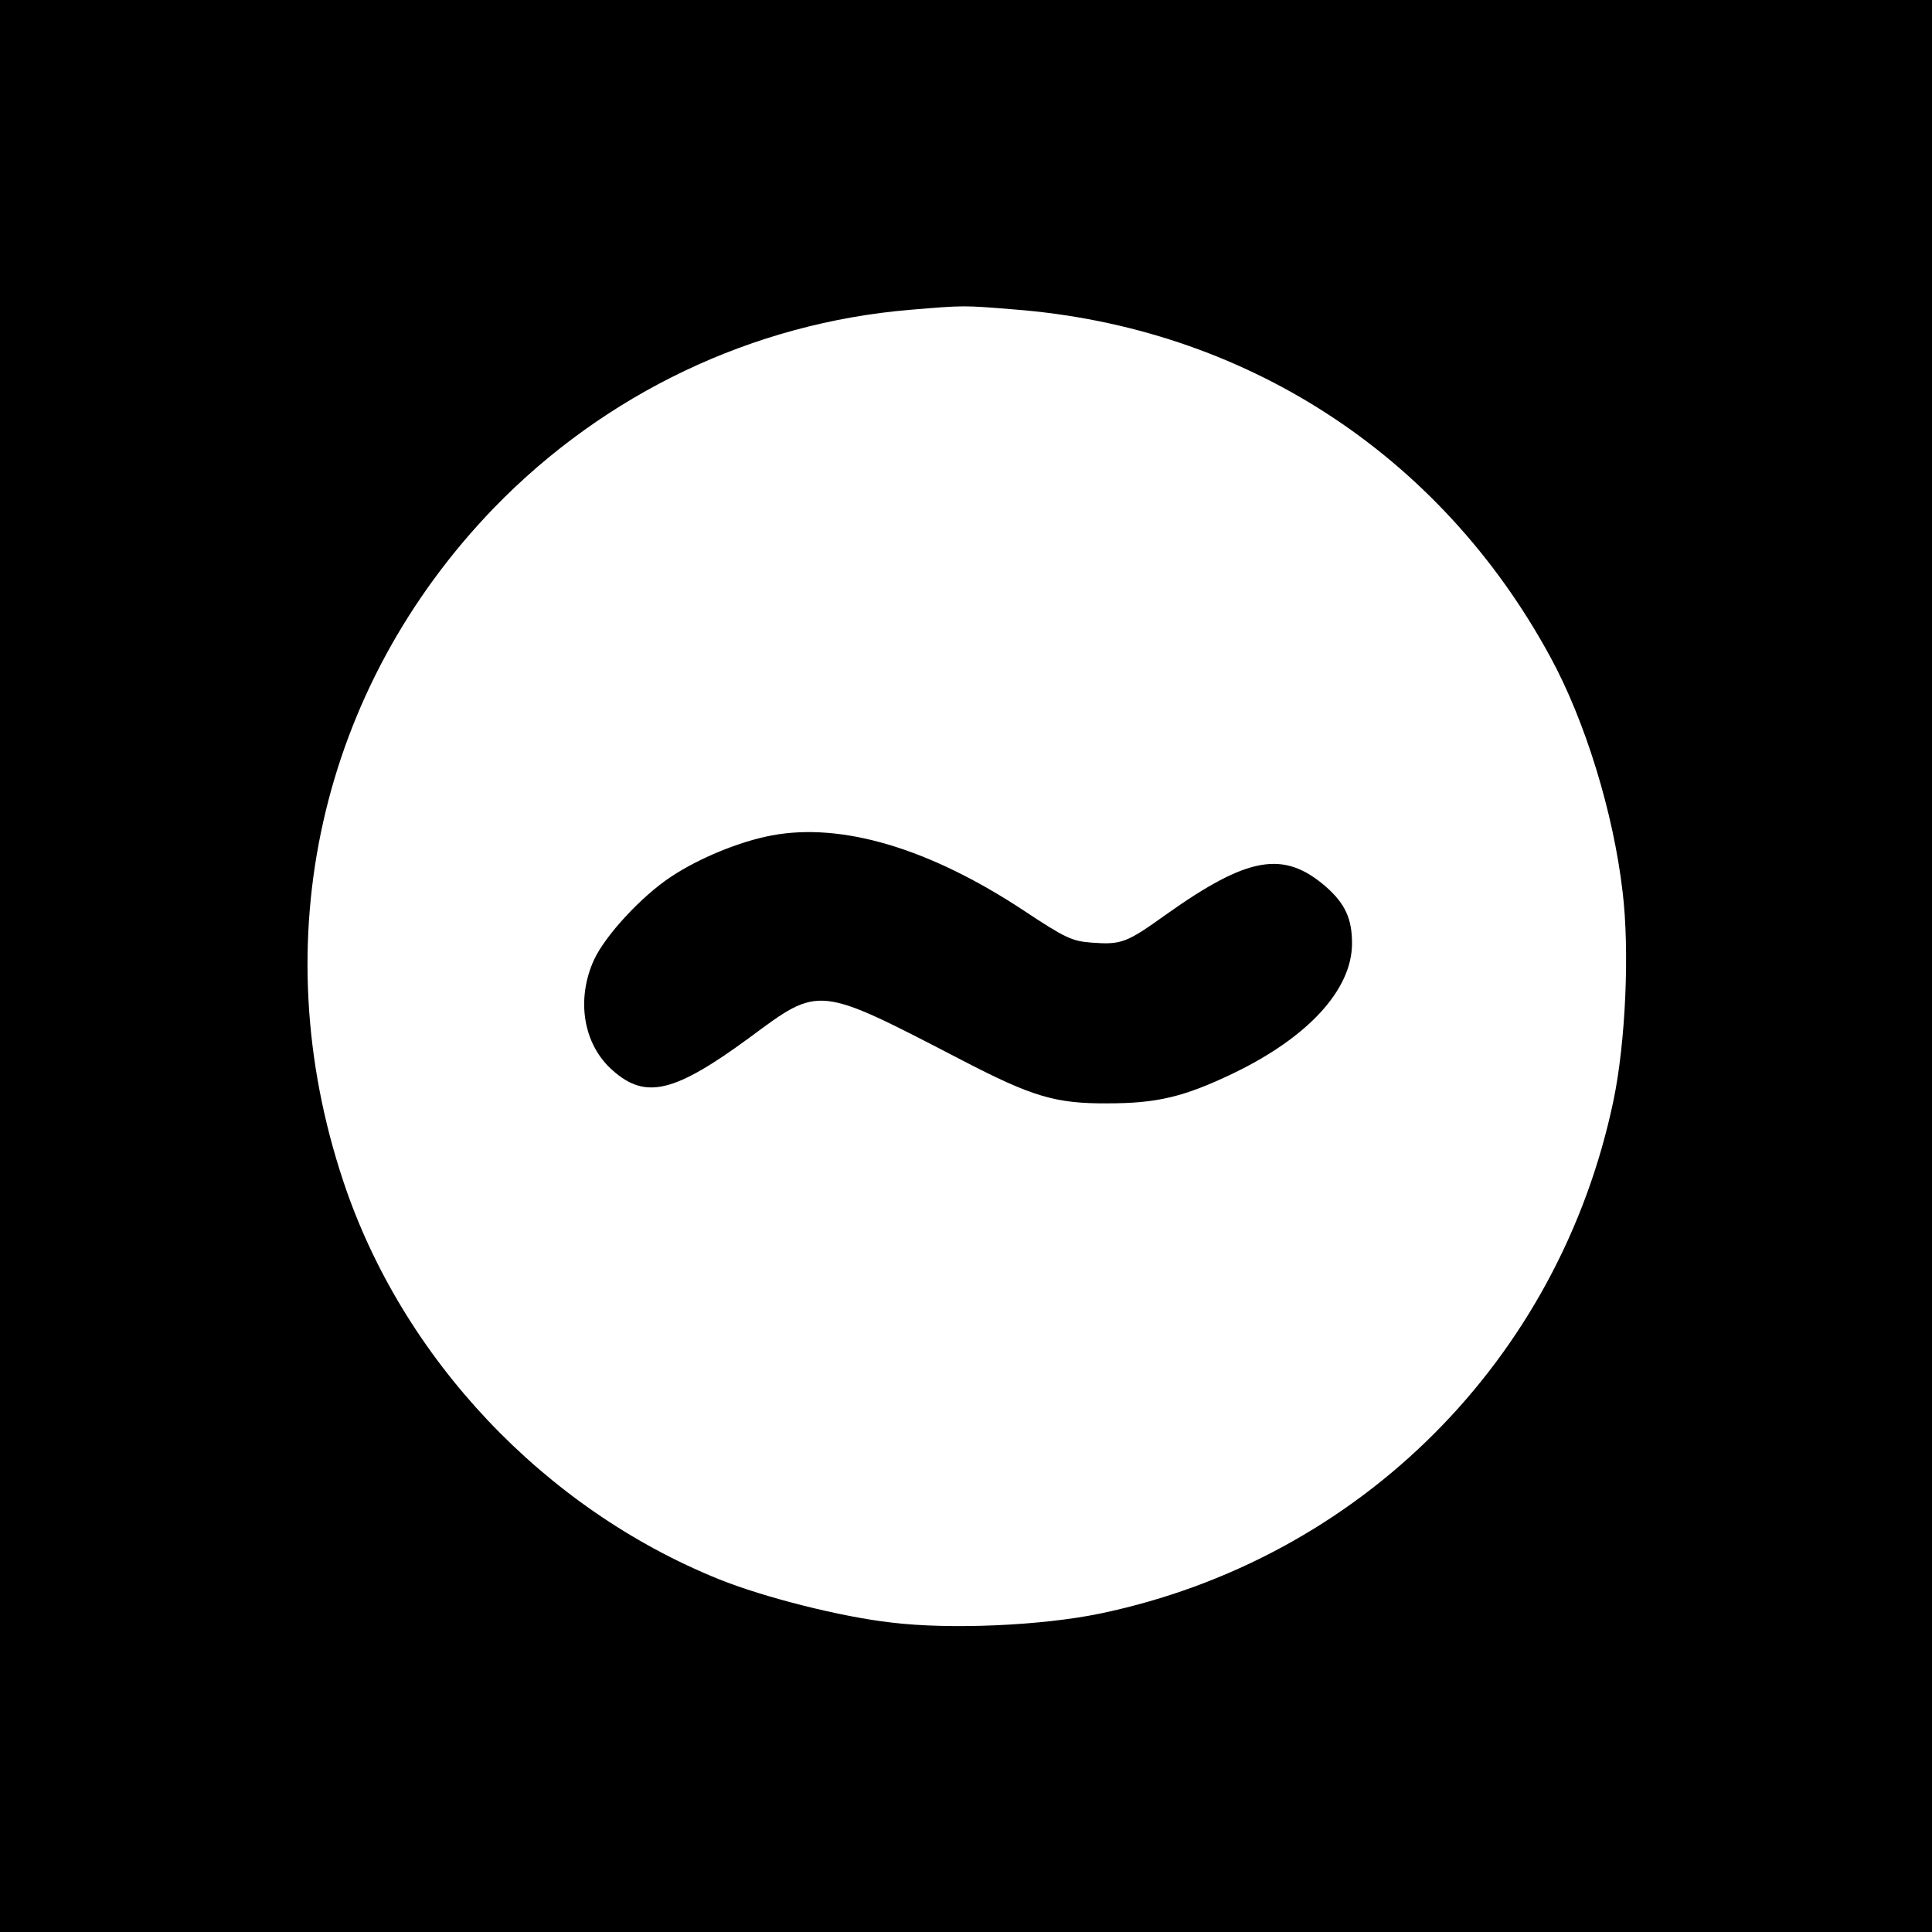 <?xml version="1.0" standalone="no"?>
<!DOCTYPE svg PUBLIC "-//W3C//DTD SVG 20010904//EN"
 "http://www.w3.org/TR/2001/REC-SVG-20010904/DTD/svg10.dtd">
<svg version="1.0" xmlns="http://www.w3.org/2000/svg"
 width="512pt" height="512pt" viewBox="0 0 512 512"
 preserveAspectRatio="xMidYMid meet">
<g transform="translate(0,512) scale(0.1,-0.1)"
fill="#000000" stroke="none">
<path d="M0 2560 l0 -2560 2560 0 2560 0 0 2560 0 2560 -2560 0 -2560 0 0
-2560z m2687 1740 c610 -47 1129 -383 1421 -920 93 -170 168 -415 192 -623 19
-156 8 -399 -24 -553 -144 -688 -672 -1216 -1360 -1360 -154 -32 -397 -43
-553 -24 -134 15 -339 67 -458 115 -463 187 -839 585 -995 1054 -213 638 -63
1306 399 1785 295 304 686 490 1103 525 144 12 140 12 275 1z"/>
<path d="M2045 2906 c-85 -16 -192 -60 -266 -109 -79 -52 -175 -156 -205 -221
-48 -106 -28 -225 50 -293 87 -77 163 -59 362 87 188 139 178 140 564 -60 185
-96 247 -115 385 -114 131 0 202 17 330 78 201 96 318 223 318 346 0 65 -18
105 -69 150 -112 97 -206 81 -423 -73 -106 -76 -119 -81 -199 -75 -51 4 -69
12 -179 85 -250 165 -482 234 -668 199z"/>
</g>
</svg>
